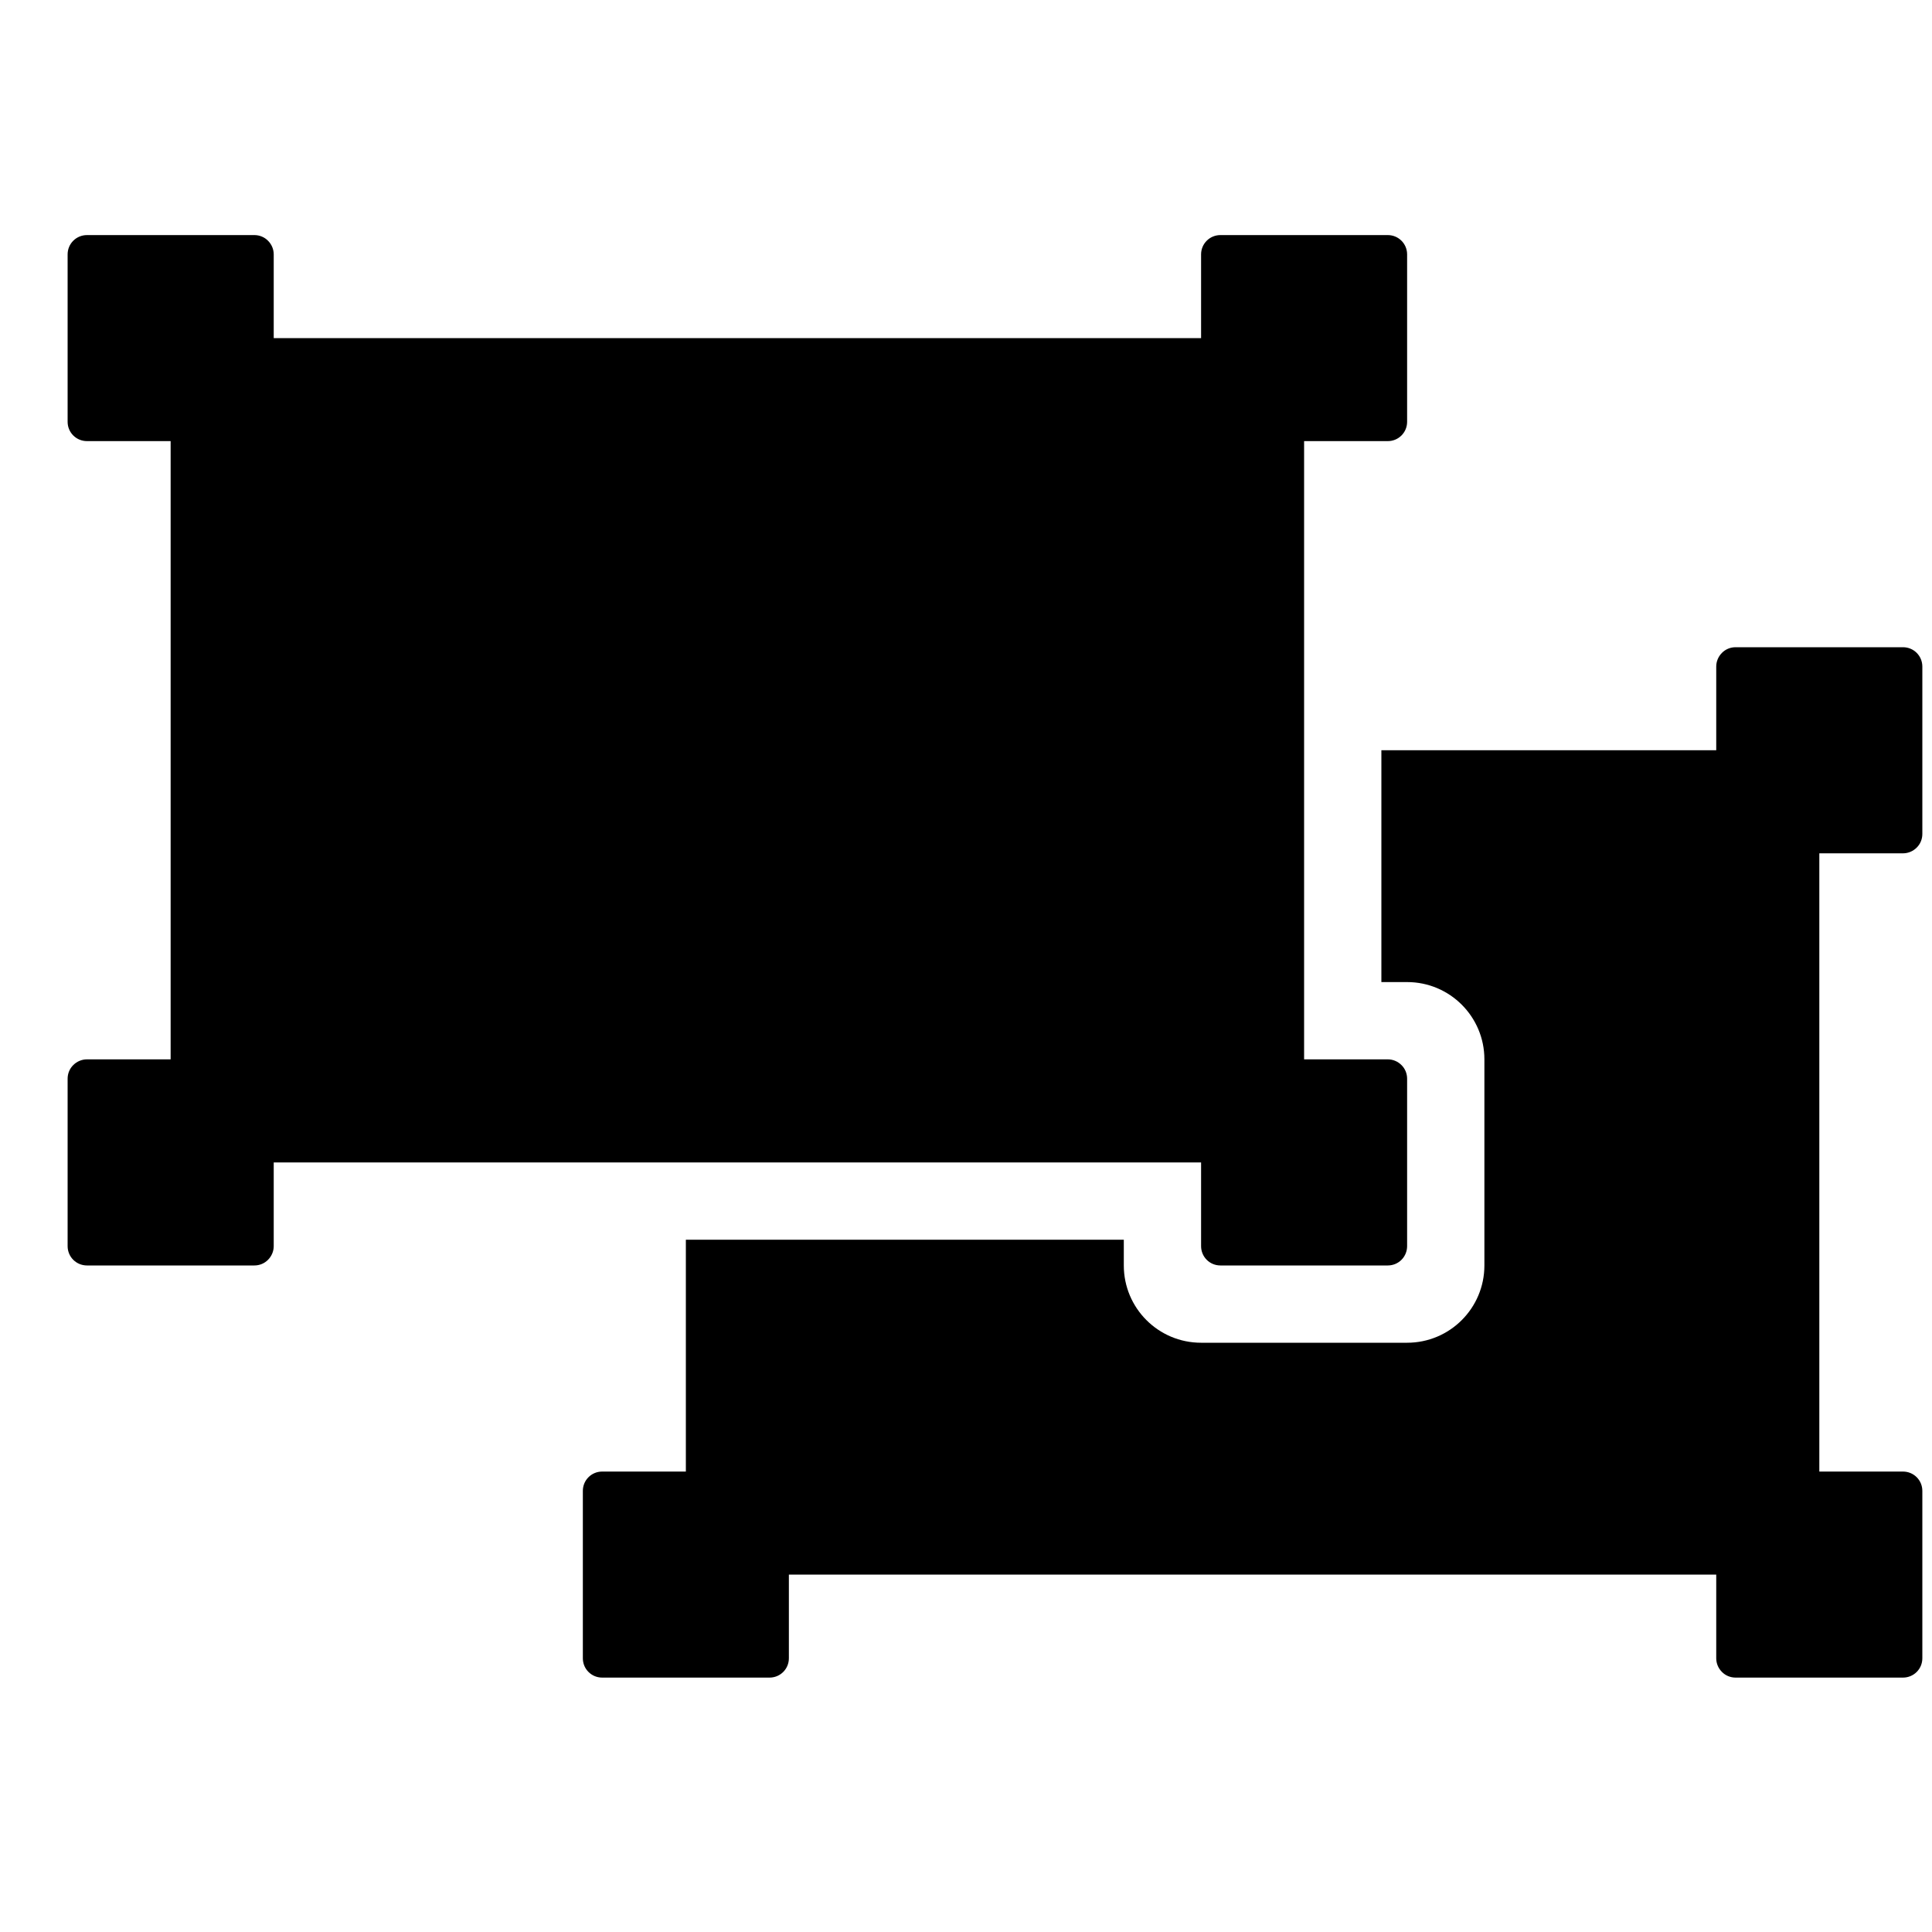 <svg width="25" height="25" viewBox="0 0 25 25" fill="none" xmlns="http://www.w3.org/2000/svg">
<g clip-path="url(#clip0_409_524)">
<path d="M3.542 15.042V16.125C3.542 16.191 3.515 16.255 3.468 16.302C3.422 16.349 3.358 16.375 3.292 16.375H1.125C1.059 16.375 0.995 16.349 0.948 16.302C0.901 16.255 0.875 16.191 0.875 16.125V13.958C0.875 13.892 0.901 13.828 0.948 13.782C0.995 13.735 1.059 13.708 1.125 13.708H2.208V5.708H1.125C1.059 5.708 0.995 5.682 0.948 5.635C0.901 5.588 0.875 5.525 0.875 5.458V3.292C0.875 3.225 0.901 3.162 0.948 3.115C0.995 3.068 1.059 3.042 1.125 3.042H3.292C3.358 3.042 3.422 3.068 3.468 3.115C3.515 3.162 3.542 3.225 3.542 3.292V4.375H15.542V3.292C15.542 3.225 15.568 3.162 15.615 3.115C15.662 3.068 15.725 3.042 15.792 3.042H17.958C18.025 3.042 18.088 3.068 18.135 3.115C18.182 3.162 18.208 3.225 18.208 3.292V5.458C18.208 5.525 18.182 5.588 18.135 5.635C18.088 5.682 18.025 5.708 17.958 5.708H16.875V13.708H17.958C18.025 13.708 18.088 13.735 18.135 13.782C18.182 13.828 18.208 13.892 18.208 13.958V16.125C18.208 16.191 18.182 16.255 18.135 16.302C18.088 16.349 18.025 16.375 17.958 16.375H15.792C15.725 16.375 15.662 16.349 15.615 16.302C15.568 16.255 15.542 16.191 15.542 16.125V15.042H3.542ZM23.542 12.375V11.042H24.625C24.691 11.042 24.755 11.015 24.802 10.968C24.849 10.922 24.875 10.858 24.875 10.792V8.625C24.875 8.559 24.849 8.495 24.802 8.448C24.755 8.401 24.691 8.375 24.625 8.375H22.458C22.392 8.375 22.328 8.401 22.282 8.448C22.235 8.495 22.208 8.559 22.208 8.625V9.708H17.875V12.708H18.208C18.761 12.708 19.208 13.156 19.208 13.708V16.375C19.208 16.927 18.761 17.375 18.208 17.375H15.542C14.989 17.375 14.542 16.927 14.542 16.375V16.042H8.875V19.042H7.792C7.725 19.042 7.662 19.068 7.615 19.115C7.568 19.162 7.542 19.225 7.542 19.292V21.458C7.542 21.525 7.568 21.588 7.615 21.635C7.662 21.682 7.725 21.708 7.792 21.708H9.958C10.025 21.708 10.088 21.682 10.135 21.635C10.182 21.588 10.208 21.525 10.208 21.458V20.375H22.208V21.458C22.208 21.525 22.235 21.588 22.282 21.635C22.328 21.682 22.392 21.708 22.458 21.708H24.625C24.691 21.708 24.755 21.682 24.802 21.635C24.849 21.588 24.875 21.525 24.875 21.458V19.292C24.875 19.225 24.849 19.162 24.802 19.115C24.755 19.068 24.691 19.042 24.625 19.042H23.542V12.375Z" fill="black"/>
</g>
<defs>
<clipPath id="clip0_409_524">
<rect width="24" height="24" fill="white" transform="translate(0.875 0.375)"/>
</clipPath>
</defs>
</svg>
